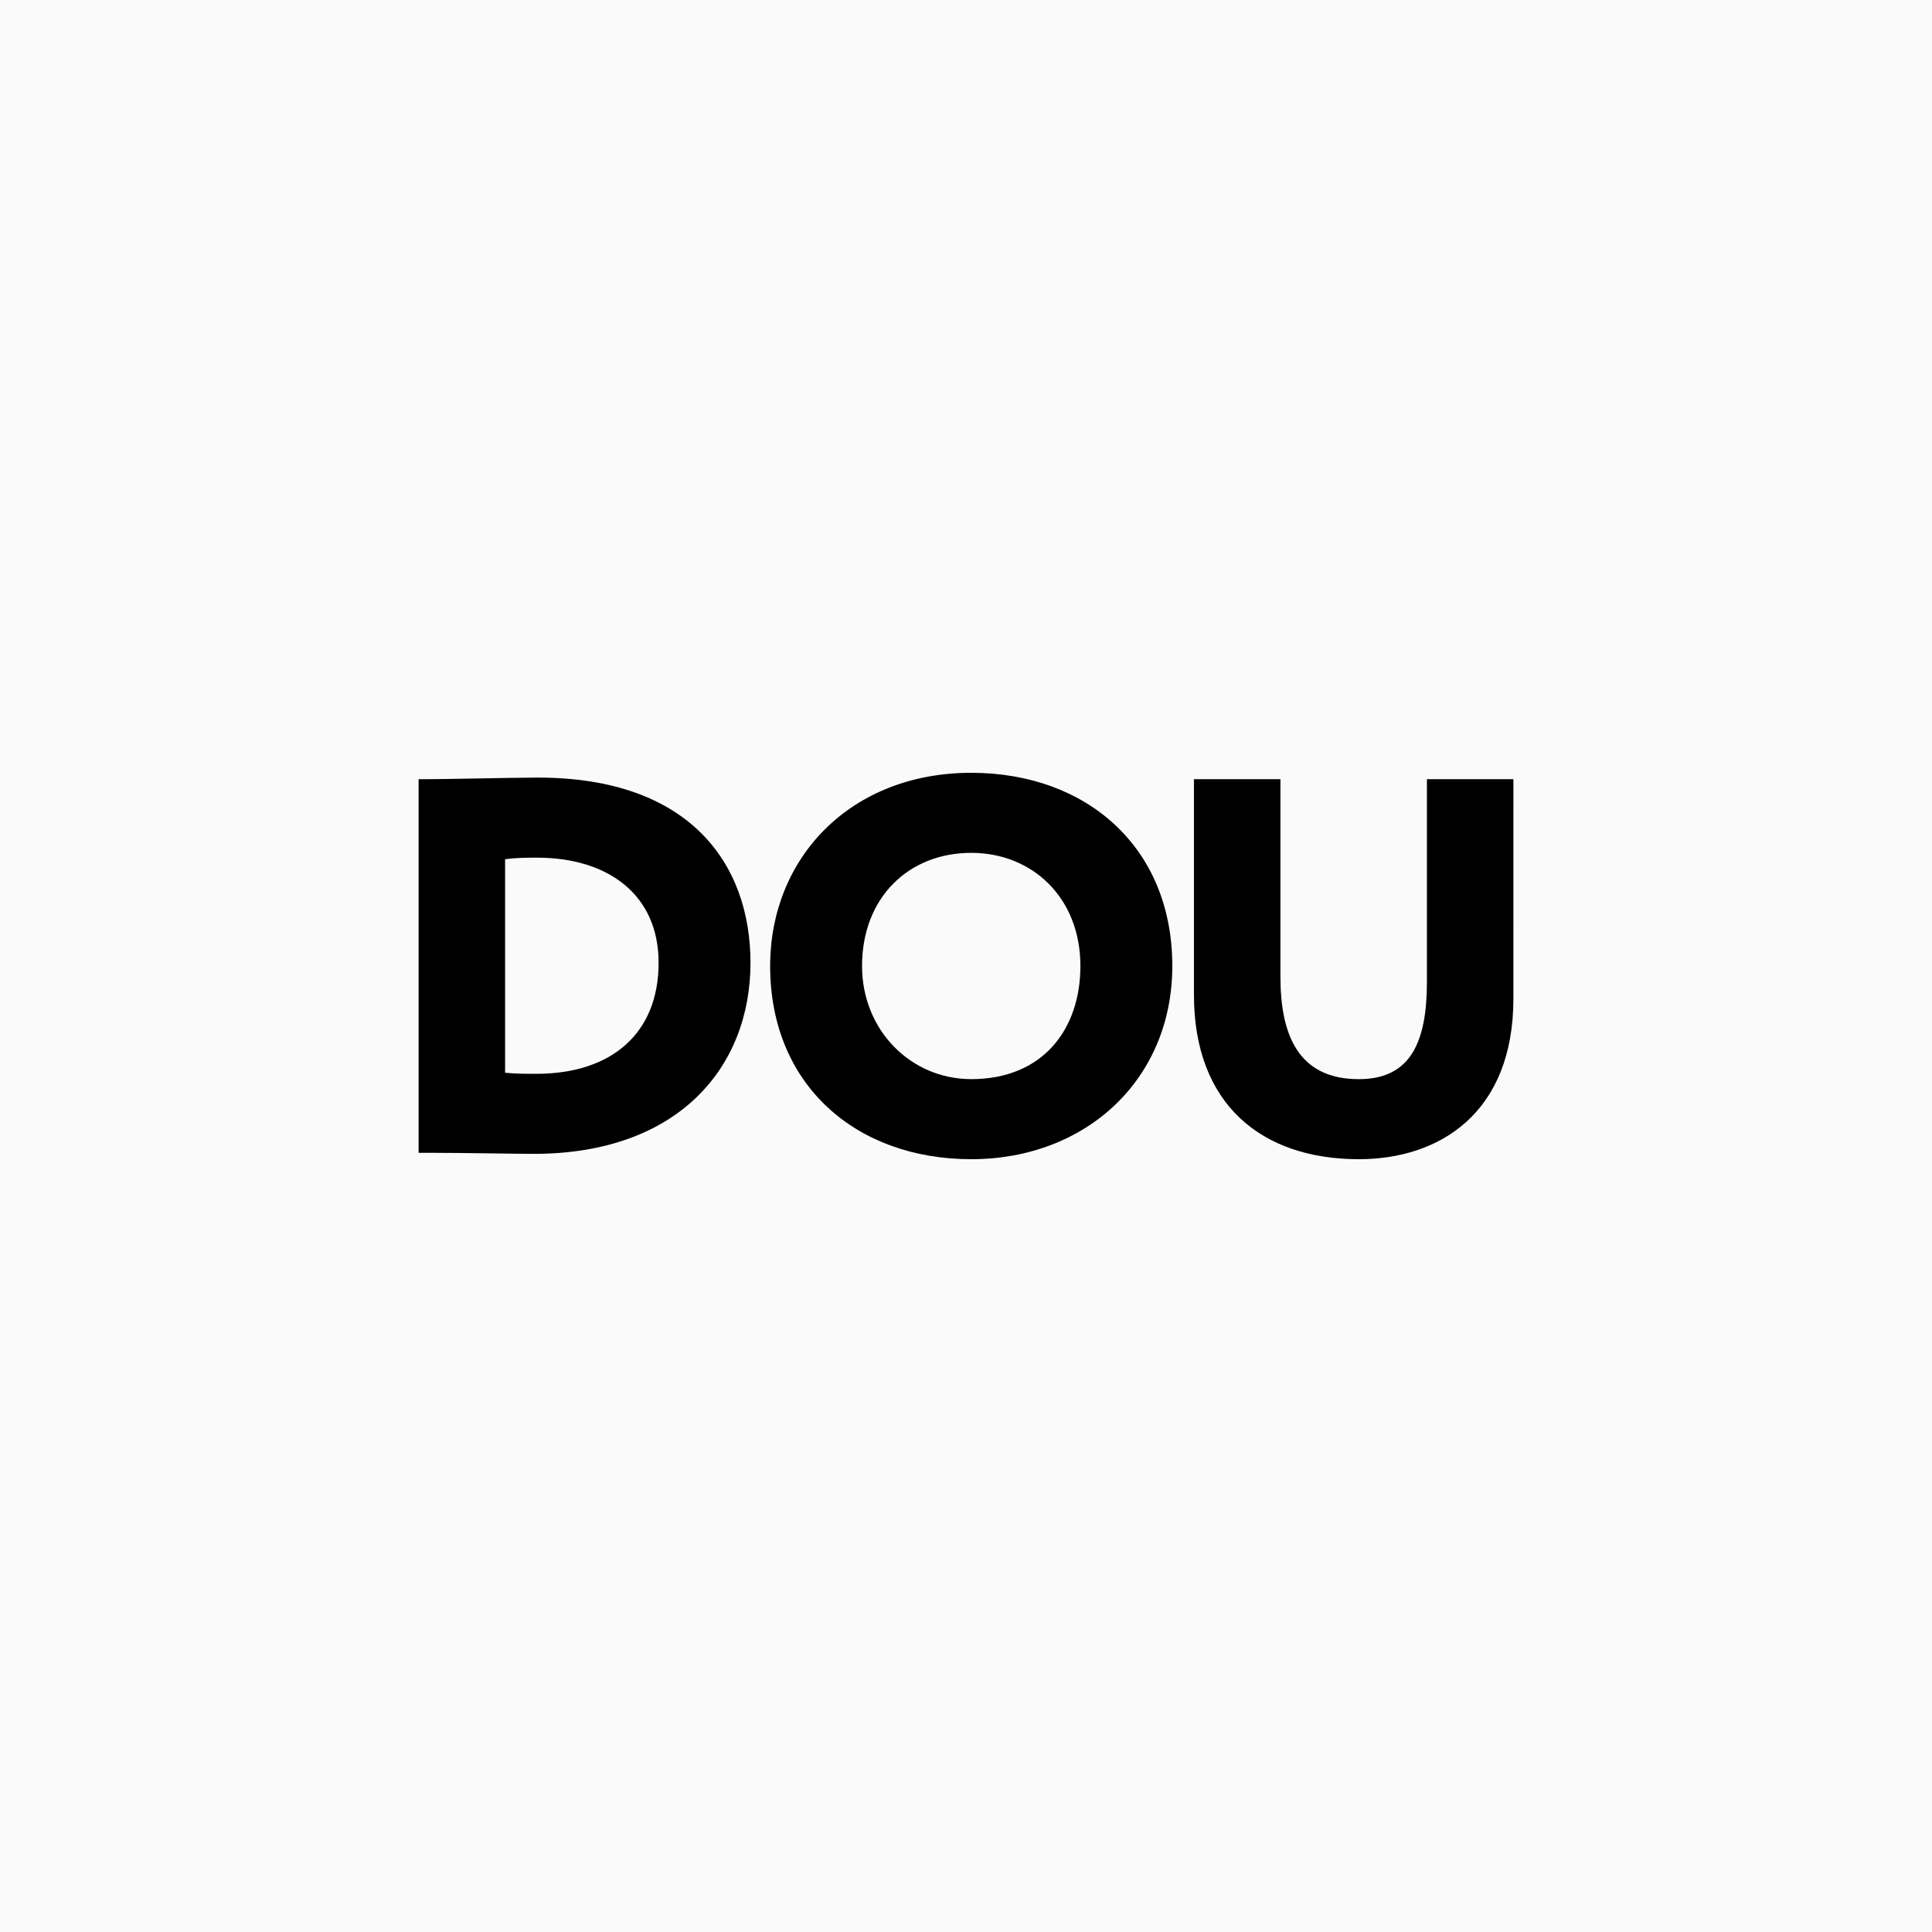 <svg width="120" height="120" viewBox="0 0 120 120" fill="none" xmlns="http://www.w3.org/2000/svg">
<rect width="120" height="120" fill="#FAFAFA"/>
<g clip-path="url(#clip0_698_2420)">
<path d="M26 48.398H26.47C27.712 48.398 31.876 48.298 33.42 48.298C42.82 48.298 46.614 53.636 46.614 59.801C46.614 66.299 42.116 71.668 33.151 71.668C31.909 71.668 28.82 71.602 26.571 71.602H26V48.398ZM31.372 53.37V66.63C32.077 66.696 32.547 66.696 33.319 66.696C37.952 66.696 40.907 64.21 40.907 59.801C40.907 55.525 37.717 53.271 33.353 53.271C32.782 53.271 32.044 53.271 31.372 53.37V53.37Z" fill="black"/>
<path d="M60.324 48C67.475 48 72.814 52.608 72.814 60C72.814 67.027 67.475 72 60.324 72C53.173 72 47.835 67.393 47.835 60C47.835 53.27 52.837 48 60.324 48ZM60.324 67.027C64.79 67.027 67.106 63.911 67.106 60C67.106 55.757 64.118 52.972 60.324 52.972C56.43 52.972 53.543 55.757 53.543 60C53.543 63.978 56.564 67.027 60.324 67.027Z" fill="black"/>
<path d="M94 62.022C94 69.116 89.434 72 84.398 72C78.355 72 74.158 68.585 74.158 61.79V48.398H79.53V60.663C79.53 64.276 80.638 67.028 84.398 67.028C87.655 67.028 88.629 64.674 88.629 60.962V48.398H94.001L94 62.022Z" fill="black"/>
</g>
<defs>
<clipPath id="clip0_698_2420">
<rect width="68" height="24" fill="white" transform="translate(26 48)"/>
</clipPath>
</defs>
</svg>
